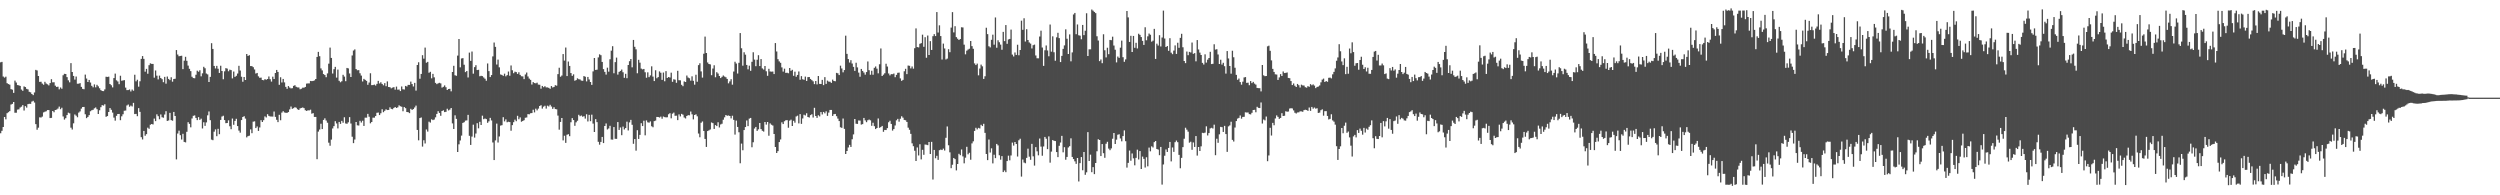 <?xml version="1.0" encoding="UTF-8"?>
<svg xmlns="http://www.w3.org/2000/svg" width="1920" height="150">
  <path d="M0 47.883h1v54.446H0zM1 47.501h1v52.976H1zM2 58.796h1v38.732H2zM3 59.614h1v30.246H3zM4 58.864h1v32.771H4zM5 63.914h1v23.033H5zM6 64.562h1v21.588H6zM7 65.036h1v20.335H7zM8 68.436h1v11.867H8zM9 68.843h1v10.944H9zM10 71.316h1v7.015H10zM11 61.878h1v24.710H11zM12 63.386h1v23.177H12zM13 65.315h1v18.862H13zM14 65.534h1v18.410H14zM15 65.992h1v16.604H15zM16 68.745h1v13.194H16zM17 69.718h1v11.021H17zM18 66.343h1v18.552H18zM19 66.844h1v14.659H19zM20 68.237h1v14.409H20zM21 68.648h1v11.329H21zM22 70.486h1v9.245H22zM23 70.926h1v8.825H23zM24 72.168h1v5.874H24zM25 73.042h1v4.396H25zM26 71.037h1v7.694H26zM27 53.654h1v41.699H27zM28 54.142h1v45.517H28zM29 58.346h1v39.680H29zM30 62.861h1v27.235H30zM31 62.788h1v27.490H31zM32 64.183h1v25.357H32zM33 65.091h1v21.247H33zM34 62.810h1v22.991H34zM35 64.171h1v21.284H35zM36 64.754h1v19.798H36zM37 65.592h1v18.922H37zM38 63.811h1v26.876H38zM39 60.813h1v29.725H39zM40 63.224h1v22.030H40zM41 63.188h1v23.017H41zM42 65.815h1v18.682H42zM43 66.754h1v17.429H43zM44 66.581h1v16.816H44zM45 68.591h1v13.300H45zM46 67.152h1v16.737H46zM47 68.147h1v14.606H47zM48 57.826h1v31.631H48zM49 56.666h1v35.196H49zM50 56.828h1v33.953H50zM51 59.241h1v29.148H51zM52 61.683h1v24.852H52zM53 63.227h1v23.827H53zM54 48.471h1v49.559H54zM55 55.275h1v44.218H55zM56 58.299h1v36.440H56zM57 61.121h1v26.809H57zM58 58.800h1v30.030H58zM59 64.327h1v25.736H59zM60 64.245h1v22.256H60zM61 63.824h1v21.725H61zM62 66.728h1v16.663H62zM63 68.235h1v13.918H63zM64 68.547h1v13.600H64zM65 57.308h1v30.448H65zM66 60.298h1v30.454H66zM67 62.952h1v26.863H67zM68 61.364h1v27.039H68zM69 63.380h1v22.049H69zM70 65.913h1v18.780H70zM71 67.059h1v17.277H71zM72 64.814h1v18.402H72zM73 67.052h1v15.461H73zM74 65.151h1v18.737H74zM75 66.324h1v21.207H75zM76 67.765h1v16.920H76zM77 69.209h1v13.103H77zM78 69.894h1v10.850H78zM79 69.969h1v11.115H79zM80 68.652h1v11.448H80zM81 58.923h1v30.756H81zM82 59.087h1v30.061H82zM83 58.860h1v27.139H83zM84 64.515h1v18.480H84zM85 65.472h1v18.851H85zM86 67.118h1v19.366H86zM87 59.943h1v30.382H87zM88 56.512h1v36.154H88zM89 61.671h1v27.258H89zM90 62.587h1v24.989H90zM91 64.682h1v22.809H91zM92 58.163h1v34.136H92zM93 62.001h1v27.345H93zM94 61.743h1v26.008H94zM95 61.523h1v23.539H95zM96 67.302h1v17.568H96zM97 69.221h1v11.766H97zM98 69.168h1v11.135H98zM99 68.696h1v13.269H99zM100 70.255h1v10.825H100zM101 68.743h1v13.008H101zM102 69.684h1v9.328H102zM103 57.420h1v30.200H103zM104 62.442h1v24.992H104zM105 61.246h1v27.978H105zM106 66.548h1v16.506H106zM107 62.431h1v23.500H107zM108 45.214h1v60.150H108zM109 43.057h1v64.037H109zM110 45.205h1v55.334H110zM111 55.066h1v49.165H111zM112 52.886h1v50.107H112zM113 56.625h1v41.447H113zM114 50.050h1v48.847H114zM115 48.642h1v47.133H115zM116 49.075h1v46.169H116zM117 49.110h1v46.466H117zM118 59.632h1v31.474H118zM119 54.136h1v38.901H119zM120 58.113h1v29.715H120zM121 60.986h1v28.278H121zM122 58.038h1v33.542H122zM123 59.913h1v27.985H123zM124 60.823h1v29.234H124zM125 63.121h1v27.275H125zM126 59.037h1v28.911H126zM127 64.250h1v21.137H127zM128 58.776h1v34.101H128zM129 60.643h1v31.885H129zM130 61.525h1v25.146H130zM131 59.325h1v32.914H131zM132 62.736h1v29.994H132zM133 60.651h1v25.323H133zM134 60.453h1v28.622H134zM135 38.440h1v83.978H135zM136 41.866h1v60.700H136zM137 43.193h1v57.183H137zM138 42.960h1v60.887H138zM139 42.781h1v64.365H139zM140 53.079h1v49.680H140zM141 46.591h1v62.438H141zM142 43.602h1v65.774H142zM143 46.709h1v54.523H143zM144 50.399h1v43.429H144zM145 52.836h1v42.275H145zM146 54.613h1v43.174H146zM147 58.957h1v32.038H147zM148 59.940h1v28.985H148zM149 60.097h1v28.552H149zM150 57.407h1v33.168H150zM151 54.275h1v37.975H151zM152 55.097h1v34.866H152zM153 53.977h1v38.097H153zM154 58.614h1v32.524H154zM155 56.337h1v42.314H155zM156 51.318h1v42.567H156zM157 52.439h1v44.235H157zM158 56.458h1v37.529H158zM159 57.145h1v31.423H159zM160 62.964h1v22.652H160zM161 59.048h1v33.269H161zM162 33.158h1v74.043H162zM163 37.566h1v70.091H163zM164 50.630h1v50.492H164zM165 52.593h1v46.790H165zM166 50.591h1v54.012H166zM167 52.776h1v46.153H167zM168 55.990h1v47.078H168zM169 50.495h1v41.633H169zM170 54.544h1v34.978H170zM171 60.887h1v27.981H171zM172 54.760h1v37.451H172zM173 52.306h1v42.310H173zM174 52.700h1v41.765H174zM175 54.711h1v37.709H175zM176 53.482h1v43.496H176zM177 53.837h1v45.375H177zM178 60.234h1v30.819H178zM179 54.958h1v40.906H179zM180 59.054h1v33.816H180zM181 58.202h1v33.018H181zM182 56.467h1v40.346H182zM183 50.544h1v49.763H183zM184 54.180h1v47.690H184zM185 58.954h1v33.257H185zM186 62.777h1v27.098H186zM187 59.148h1v30.075H187zM188 61.453h1v29.656H188zM189 41.496h1v64.019H189zM190 42.947h1v61.625H190zM191 42.405h1v61.787H191zM192 50.755h1v48.616H192zM193 50.806h1v51.470H193zM194 51.622h1v41.802H194zM195 53.330h1v39.834H195zM196 56.500h1v41.878H196zM197 56.027h1v41.094H197zM198 58.628h1v41.944H198zM199 59.753h1v38.119H199zM200 59.604h1v32.690H200zM201 61.422h1v32.277H201zM202 61.635h1v30.693H202zM203 60.799h1v28.609H203zM204 61.215h1v28.983H204zM205 60.678h1v27.052H205zM206 58.706h1v30.292H206zM207 60.809h1v28.618H207zM208 62.687h1v26.815H208zM209 58.857h1v30.686H209zM210 60.694h1v24.969H210zM211 56.047h1v33.688H211zM212 53.733h1v38.298H212zM213 55.248h1v38.537H213zM214 65.103h1v23.080H214zM215 59.338h1v33.045H215zM216 63.313h1v23.148H216zM217 60.642h1v24.753H217zM218 63.260h1v23.105H218zM219 66.700h1v19.920H219zM220 68.189h1v18.480H220zM221 66.108h1v19.948H221zM222 67.208h1v16.801H222zM223 67.872h1v13.958H223zM224 67.746h1v15.826H224zM225 65.967h1v17.141H225zM226 65.437h1v16.880H226zM227 66.678h1v16.048H227zM228 67.124h1v16.771H228zM229 67.175h1v17.301H229zM230 68.536h1v14.705H230zM231 68.173h1v14.697H231zM232 67.344h1v15.181H232zM233 67.304h1v15.735H233zM234 66.748h1v17.945H234zM235 64.216h1v21.006H235zM236 64.064h1v20.675H236zM237 64.044h1v20.756H237zM238 62.176h1v22.072H238zM239 62.332h1v24.944H239zM240 62.162h1v24.712H240zM241 61.730h1v28.072H241zM242 60.687h1v29.096H242zM243 43.710h1v78.549H243zM244 39.825h1v61.256H244zM245 43.177h1v56.321H245zM246 52.529h1v42.501H246zM247 54.056h1v45.076H247zM248 56.894h1v35.224H248zM249 57.671h1v33.187H249zM250 59.311h1v33.251H250zM251 56.387h1v37.848H251zM252 48.907h1v60.646H252zM253 36.560h1v75.361H253zM254 44.510h1v62.710H254zM255 56.485h1v42.173H255zM256 53.152h1v43.716H256zM257 51.329h1v41.746H257zM258 59.617h1v35.199H258zM259 53.471h1v45.155H259zM260 62.072h1v31.588H260zM261 63.197h1v31.951H261zM262 62.402h1v30.427H262zM263 57.459h1v36.782H263zM264 58.826h1v31.247H264zM265 62.358h1v32.484H265zM266 52.151h1v42.909H266zM267 52.508h1v41.447H267zM268 56.396h1v33.546H268zM269 59.135h1v35.726H269zM270 42.588h1v62.410H270zM271 38.811h1v71.113H271zM272 37.941h1v69.221H272zM273 53.031h1v40.675H273zM274 53.969h1v42.282H274zM275 53.860h1v42.532H275zM276 56.244h1v36.534H276zM277 58.087h1v35.996H277zM278 62.589h1v30.130H278zM279 60.595h1v36.136H279zM280 61.315h1v29.038H280zM281 62.115h1v28.254H281zM282 65.113h1v22.340H282zM283 63.390h1v26.264H283zM284 56.286h1v38.450H284zM285 65.363h1v28.328H285zM286 65.341h1v25.010H286zM287 64.960h1v25.428H287zM288 65.703h1v23.436H288zM289 64.406h1v22.213H289zM290 62.097h1v24.350H290zM291 64.101h1v24.245H291zM292 63.190h1v23.807H292zM293 64.444h1v19.488H293zM294 65.531h1v20.652H294zM295 63.844h1v21.242H295zM296 66.188h1v17.767H296zM297 62.517h1v22.001H297zM298 66.823h1v17.605H298zM299 66.979h1v15.454H299zM300 67.834h1v15.762H300zM301 67.287h1v16.612H301zM302 66.932h1v15.960H302zM303 68.847h1v13.314H303zM304 66.509h1v16.423H304zM305 68.882h1v13.573H305zM306 68.772h1v12.122H306zM307 69.935h1v11.662H307zM308 66.380h1v15.574H308zM309 68.579h1v16.850H309zM310 68.756h1v13.459H310zM311 66.012h1v17.110H311zM312 66.462h1v19.537H312zM313 65.178h1v20.990H313zM314 65.214h1v21.680H314zM315 62.669h1v20.896H315zM316 64.584h1v19.837H316zM317 66.406h1v17.346H317zM318 63.667h1v18.892H318zM319 69.567h1v11.556H319zM320 49.943h1v49.849H320zM321 47.805h1v59.981H321zM322 60.452h1v30.207H322zM323 56.782h1v33.413H323zM324 42.379h1v70.191H324zM325 45.042h1v62.665H325zM326 36.570h1v73.623H326zM327 48.183h1v51.225H327zM328 47.537h1v53.508H328zM329 55.873h1v37.545H329zM330 55.156h1v39.020H330zM331 60.179h1v31.445H331zM332 56.727h1v35.517H332zM333 59.400h1v32.419H333zM334 63.642h1v26.461H334zM335 64.628h1v22.888H335zM336 63.997h1v21.391H336zM337 63.600h1v23.139H337zM338 64.053h1v24.900H338zM339 67.296h1v17.936H339zM340 66.679h1v18.081H340zM341 65.584h1v20.509H341zM342 67.003h1v18.864H342zM343 69.126h1v14.362H343zM344 68.328h1v16.491H344zM345 68.223h1v15.952H345zM346 70.141h1v12.783H346zM347 55.277h1v39.491H347zM348 50.552h1v48.504H348zM349 57.789h1v30.781H349zM350 58.214h1v33.058H350zM351 42.711h1v74.048H351zM352 29.970h1v80.871H352zM353 51.733h1v56.160H353zM354 44.889h1v59.266H354zM355 44.647h1v49.767H355zM356 49.704h1v44.167H356zM357 55.419h1v37.181H357zM358 54.535h1v37.927H358zM359 59.487h1v28.741H359zM360 40.379h1v63.909H360zM361 46.749h1v64.551H361zM362 39.565h1v65.327H362zM363 56.578h1v39.148H363zM364 51.541h1v54.157H364zM365 50.052h1v52.525H365zM366 53.825h1v40.782H366zM367 53.584h1v44.957H367zM368 58.574h1v34.963H368zM369 58.228h1v37.786H369zM370 58.454h1v30.391H370zM371 59.471h1v32.053H371zM372 60.468h1v30.562H372zM373 62.004h1v29.490H373zM374 48.724h1v45.592H374zM375 54.643h1v38.533H375zM376 59.183h1v31.351H376zM377 57.646h1v34.875H377zM378 43.292h1v66.119H378zM379 32.659h1v90.278H379zM380 35.970h1v71.862H380zM381 49.571h1v45.330H381zM382 45.757h1v63.730H382zM383 51.711h1v53.118H383zM384 57.214h1v39.260H384zM385 57.562h1v38.572H385zM386 58.287h1v31.728H386zM387 56.597h1v36.612H387zM388 58.610h1v33.096H388zM389 57.679h1v36.232H389zM390 54.946h1v38.568H390zM391 58.160h1v35.562H391zM392 50.287h1v50.111H392zM393 53.981h1v42.132H393zM394 56.233h1v37.594H394zM395 55.056h1v36.868H395zM396 55.388h1v37.718H396zM397 56.779h1v32.137H397zM398 55.513h1v36.083H398zM399 57.475h1v32.673H399zM400 58.566h1v34.946H400zM401 58.692h1v34.252H401zM402 60.787h1v31.525H402zM403 57.207h1v33.229H403zM404 55.732h1v34.463H404zM405 58.729h1v28.944H405zM406 60.384h1v27.423H406zM407 61.326h1v25.658H407zM408 64.915h1v21.923H408zM409 63.016h1v21.270H409zM410 63.793h1v22.534H410zM411 63.991h1v19.488H411zM412 63.491h1v21.291H412zM413 64.954h1v18.456H413zM414 65.101h1v16.324H414zM415 68.072h1v12.746H415zM416 66.012h1v17.390H416zM417 66.985h1v14.959H417zM418 66.176h1v15.046H418zM419 67.108h1v16.315H419zM420 67.135h1v14.035H420zM421 67.471h1v14.306H421zM422 68.196h1v12.287H422zM423 66.084h1v15.735H423zM424 67.189h1v16.416H424zM425 66.787h1v15.574H425zM426 65.456h1v18.295H426zM427 65.778h1v18.172H427zM428 56.940h1v31.836H428zM429 52.026h1v47.577H429zM430 58.907h1v34.727H430zM431 57.991h1v32.629H431zM432 41.511h1v66.304H432zM433 46.536h1v57.707H433zM434 36.513h1v73.217H434zM435 58.408h1v45.049H435zM436 47.272h1v55.780H436zM437 50.630h1v53.988H437zM438 56.113h1v37.777H438zM439 58.268h1v32.446H439zM440 57.110h1v35.124H440zM441 62.010h1v34.616H441zM442 61.486h1v32.475H442zM443 60.134h1v32.592H443zM444 60.808h1v27.361H444zM445 61.039h1v28.228H445zM446 61.882h1v26.839H446zM447 62.069h1v27.600H447zM448 58.439h1v30.803H448zM449 58.920h1v32.178H449zM450 62.516h1v25.225H450zM451 59.067h1v34.227H451zM452 61.023h1v27.171H452zM453 62.969h1v30.087H453zM454 65.164h1v22.883H454zM455 54.828h1v40.087H455zM456 44.529h1v56.830H456zM457 53.706h1v37.805H457zM458 53.488h1v40.289H458zM459 44.085h1v64.813H459zM460 41.749h1v69.374H460zM461 42.384h1v66.643H461zM462 47.557h1v57.617H462zM463 53.110h1v56.789H463zM464 55.175h1v41.600H464zM465 57.311h1v37.516H465zM466 51.977h1v47.427H466zM467 55.025h1v43.631H467zM468 45.492h1v51.130H468zM469 38.908h1v68.264H469zM470 35.460h1v71.817H470zM471 56.285h1v41.292H471zM472 47.726h1v58.875H472zM473 44.236h1v62.436H473zM474 57.272h1v36.476H474zM475 55.185h1v44.609H475zM476 54.452h1v43.436H476zM477 53.421h1v50.395H477zM478 55.500h1v41.746H478zM479 59.731h1v39.682H479zM480 56.680h1v41.674H480zM481 60.055h1v33.405H481zM482 49.943h1v50.242H482zM483 46.982h1v47.021H483zM484 45.303h1v46.760H484zM485 51.711h1v44.159H485zM486 30.668h1v79.748H486zM487 35.923h1v70.873H487zM488 37.912h1v77.782H488zM489 56.274h1v43.707H489zM490 45.951h1v60.742H490zM491 48.115h1v55.468H491zM492 52.709h1v41.883H492zM493 53.279h1v43.554H493zM494 52.932h1v39.803H494zM495 55.490h1v48.442H495zM496 59.682h1v32.807H496zM497 55.529h1v38.446H497zM498 59.232h1v34.970H498zM499 57.881h1v35.355H499zM500 50.954h1v46.020H500zM501 58.846h1v38.886H501zM502 62.254h1v30.780H502zM503 53.978h1v38.658H503zM504 60.093h1v29.732H504zM505 59.175h1v30.665H505zM506 54.828h1v35.435H506zM507 55.883h1v33.682H507zM508 61.353h1v29.832H508zM509 55.700h1v33.814H509zM510 62.417h1v27.540H510zM511 54.641h1v35.526H511zM512 59.854h1v30.224H512zM513 59.124h1v28.638H513zM514 59.550h1v27.364H514zM515 55.827h1v35.057H515zM516 62.823h1v24.454H516zM517 60.860h1v25.593H517zM518 61.162h1v27.771H518zM519 63.612h1v25.245H519zM520 54.368h1v37.877H520zM521 61.568h1v26.307H521zM522 61.710h1v27.672H522zM523 65.130h1v22.298H523zM524 66.206h1v21.838H524zM525 62.520h1v27.761H525zM526 62.975h1v28.012H526zM527 58.005h1v31.072H527zM528 59.519h1v28.903H528zM529 60.097h1v28.464H529zM530 61.942h1v23.704H530zM531 58.600h1v29.224H531zM532 62.076h1v29.632H532zM533 65.048h1v23.265H533zM534 57.381h1v30.424H534zM535 62.787h1v26.545H535zM536 50.023h1v52.532H536zM537 48.610h1v56.788H537zM538 54.856h1v39.392H538zM539 59.622h1v33.655H539zM540 41.282h1v59.276H540zM541 28.097h1v78.620H541zM542 40.694h1v72.146H542zM543 47.998h1v52.686H543zM544 49.148h1v50.924H544zM545 49.446h1v49.978H545zM546 57.765h1v36.272H546zM547 52.648h1v41.909H547zM548 50.107h1v48.917H548zM549 59.323h1v36.747H549zM550 55.440h1v41.401H550zM551 56.484h1v37.428H551zM552 58.381h1v39.498H552zM553 59.974h1v35.641H553zM554 58.971h1v36.072H554zM555 57.974h1v33.982H555zM556 58.757h1v31.371H556zM557 59.334h1v29.011H557zM558 60.607h1v28.331H558zM559 63.986h1v24.688H559zM560 62.506h1v26.599H560zM561 60.807h1v30.127H561zM562 65.035h1v23.859H562zM563 54.947h1v37.132H563zM564 47.389h1v55.975H564zM565 48.820h1v43.823H565zM566 56.499h1v40.977H566zM567 48.249h1v53.328H567zM568 25.401h1v99.971H568zM569 37.076h1v73.185H569zM570 50.450h1v64.971H570zM571 40.155h1v59.760H571zM572 41.986h1v55.582H572zM573 49.889h1v42.629H573zM574 53.240h1v43.622H574zM575 50.431h1v40.671H575zM576 54.385h1v36.213H576zM577 47.444h1v65.666H577zM578 40.139h1v69.117H578zM579 45.761h1v52.938H579zM580 50.847h1v46.636H580zM581 45.901h1v54.626H581zM582 42.414h1v56.899H582zM583 50.764h1v43.696H583zM584 45.363h1v53.741H584zM585 52.547h1v47.898H585zM586 53.392h1v47.675H586zM587 50.708h1v42.965H587zM588 54.739h1v40.980H588zM589 58.195h1v35.478H589zM590 52.839h1v51.383H590zM591 54.872h1v39.918H591zM592 55.044h1v40.770H592zM593 54.955h1v41.467H593zM594 56.900h1v45.994H594zM595 33.053h1v79.846H595zM596 39.507h1v77.986H596zM597 45.485h1v70.597H597zM598 47.130h1v61.952H598zM599 48.225h1v58.900H599zM600 51.772h1v42.186H600zM601 54.973h1v40.319H601zM602 52.743h1v40.386H602zM603 55.979h1v36.366H603zM604 55.841h1v36.440H604zM605 56.251h1v41.860H605zM606 52.246h1v40.426H606zM607 54.350h1v37.566H607zM608 53.583h1v43.166H608zM609 58.237h1v34.558H609zM610 55.047h1v39.139H610zM611 58.929h1v30.494H611zM612 57.534h1v31.294H612zM613 54.867h1v39.897H613zM614 61.237h1v26.410H614zM615 58.484h1v36.653H615zM616 60.867h1v30.122H616zM617 61.279h1v26.815H617zM618 58.847h1v29.812H618zM619 62.171h1v24.837H619zM620 59.231h1v30.647H620zM621 59.114h1v31.174H621zM622 60.596h1v27.809H622zM623 61.534h1v26.236H623zM624 62.477h1v27.778H624zM625 64.608h1v18.194H625zM626 62.206h1v26.863H626zM627 64.816h1v25.723H627zM628 58.373h1v30.146H628zM629 64.421h1v24.985H629zM630 64.526h1v21.556H630zM631 61.355h1v26.551H631zM632 65.390h1v20.554H632zM633 59.217h1v27.820H633zM634 64.401h1v21.102H634zM635 61.886h1v27.098H635zM636 62.653h1v23.836H636zM637 62.789h1v21.619H637zM638 63.627h1v20.809H638zM639 61.130h1v27.927H639zM640 62.216h1v25.464H640zM641 62.435h1v25.070H641zM642 55.944h1v33.294H642zM643 56.298h1v34.766H643zM644 57.657h1v35.340H644zM645 50.439h1v47.321H645zM646 52.572h1v45.626H646zM647 55.561h1v35.460H647zM648 53.836h1v45.150H648zM649 27.379h1v90.895H649zM650 41.384h1v74.602H650zM651 45.356h1v67.919H651zM652 48.036h1v63.244H652zM653 46.243h1v66.612H653zM654 48.803h1v58.143H654zM655 51.329h1v51.867H655zM656 54.416h1v36.957H656zM657 48.178h1v46.837H657zM658 51.761h1v43.410H658zM659 55.782h1v36.727H659zM660 58.953h1v33.693H660zM661 52.927h1v42.769H661zM662 54.480h1v40.868H662zM663 55.721h1v34.874H663zM664 57.359h1v35.118H664zM665 55.367h1v38.474H665zM666 47.180h1v45.185H666zM667 53.909h1v37.908H667zM668 57.389h1v35.025H668zM669 54.332h1v42.292H669zM670 57.417h1v36.835H670zM671 52.093h1v44.835H671zM672 51.049h1v48.067H672zM673 52.746h1v45.572H673zM674 56.314h1v34.647H674zM675 49.355h1v48.773H675zM676 37.201h1v60.404H676zM677 58.371h1v38.339H677zM678 57.366h1v43.842H678zM679 56.259h1v43.526H679zM680 48.953h1v50.914H680zM681 51.099h1v47.313H681zM682 56.432h1v37.455H682zM683 57.881h1v34.850H683zM684 56.940h1v38.255H684zM685 56.974h1v43.349H685zM686 56.453h1v42.690H686zM687 59.280h1v37.053H687zM688 57.497h1v34.928H688zM689 55.930h1v35.364H689zM690 55.768h1v37.664H690zM691 60.215h1v30.978H691zM692 62.120h1v27.156H692zM693 61.352h1v28.998H693zM694 54.755h1v37.339H694zM695 52.849h1v39.491H695zM696 56.935h1v36.706H696zM697 50.310h1v47.748H697zM698 50.560h1v49.117H698zM699 52.542h1v50.264H699zM700 51.047h1v59.039H700zM701 52.758h1v59.526H701zM702 37.038h1v78.723H702zM703 21.817h1v101.807H703zM704 36.129h1v77.119H704zM705 36.387h1v82.994H705zM706 33.652h1v77.137H706zM707 33.143h1v89.269H707zM708 26.601h1v88.461H708zM709 35.921h1v82.950H709zM710 28.557h1v82.433H710zM711 44.347h1v66.786H711zM712 27.296h1v84.191H712zM713 42.265h1v66.811H713zM714 31.586h1v86.697H714zM715 38.362h1v70.585H715zM716 27.816h1v110.091H716zM717 26.229h1v88.934H717zM718 27.690h1v93.865H718zM719 9.255h1v110.424H719zM720 24.962h1v97.817H720zM721 19.430h1v95.921H721zM722 27.690h1v87.186H722zM723 45.704h1v69.540H723zM724 33.461h1v80.669H724zM725 37.214h1v78.410H725zM726 45.694h1v60.133H726zM727 45.010h1v52.119H727zM728 37.794h1v73.748H728zM729 40.080h1v76.896H729zM730 21.211h1v107.971H730zM731 9.338h1v117.202H731zM732 24.879h1v96.455H732zM733 20.124h1v102.081H733zM734 28.506h1v102.380H734zM735 29.771h1v96.184H735zM736 30.745h1v87.393H736zM737 29.958h1v89.239H737zM738 20.937h1v93.846H738zM739 21.086h1v99.037H739zM740 34.286h1v91.138H740zM741 41.709h1v79.402H741zM742 38.900h1v73.820H742zM743 38.060h1v80.482H743zM744 37.411h1v79.963H744zM745 31.479h1v91.193H745zM746 35.429h1v74.699H746zM747 37.479h1v71.049H747zM748 48.683h1v51.887H748zM749 49.978h1v48.184H749zM750 48.871h1v50.497H750zM751 57.846h1v40.362H751zM752 52.622h1v46.018H752zM753 49.591h1v46.275H753zM754 50.928h1v45.915H754zM755 60.603h1v34.463H755zM756 58.585h1v43.461H756zM757 21.289h1v96.990H757zM758 26.202h1v96.759H758zM759 35.534h1v71.642H759zM760 36.402h1v80.732H760zM761 30.591h1v83.347H761zM762 26.605h1v98.881H762zM763 34.311h1v84.503H763zM764 13.424h1v108.010H764zM765 36.656h1v73.877H765zM766 30.909h1v80.751H766zM767 32.465h1v86.758H767zM768 34.237h1v88.388H768zM769 38.171h1v81.759H769zM770 24.482h1v107.651H770zM771 31.603h1v99.338H771zM772 19.247h1v113.015H772zM773 33.657h1v90.043H773zM774 30.306h1v89.233H774zM775 29.919h1v93.191H775zM776 22.741h1v96.682H776zM777 41.934h1v67.594H777zM778 43.388h1v68.414H778zM779 40.303h1v68.763H779zM780 42.196h1v68.385H780zM781 34.379h1v85.834H781zM782 42.459h1v65.242H782zM783 38.385h1v68.177H783zM784 15.897h1v119.754H784zM785 22.901h1v99.607H785zM786 14.045h1v110.780H786zM787 31.873h1v93.525H787zM788 22.438h1v98.817H788zM789 30.733h1v83.431H789zM790 32.633h1v87.663H790zM791 33.481h1v89.242H791zM792 37.199h1v73.276H792zM793 34.735h1v85.304H793zM794 34.251h1v92.920H794zM795 42.576h1v70.412H795zM796 44.736h1v71.486H796zM797 44.801h1v74.501H797zM798 28.034h1v78.367H798zM799 23.529h1v89.063H799zM800 36.485h1v83.134H800zM801 50.606h1v61.874H801zM802 38.587h1v66.573H802zM803 34.907h1v71.621H803zM804 38.737h1v75.803H804zM805 43.194h1v61.583H805zM806 18.844h1v106.083H806zM807 39.706h1v76.735H807zM808 27.897h1v79.653H808zM809 40.161h1v67.989H809zM810 46.664h1v61.665H810zM811 28.660h1v88.126H811zM812 25.187h1v95.466H812zM813 29.294h1v82.671H813zM814 47.669h1v61.796H814zM815 42.914h1v61.436H815zM816 37.541h1v79.431H816zM817 34.876h1v78.177H817zM818 22.551h1v100.103H818zM819 29.736h1v90.795H819zM820 41.471h1v71.802H820zM821 26.413h1v85.874H821zM822 47.115h1v59.119H822zM823 40.224h1v80.310H823zM824 11.133h1v111.021H824zM825 9.951h1v113.962H825zM826 26.263h1v99.571H826zM827 18.792h1v102.553H827zM828 27.065h1v112.280H828zM829 27.389h1v97.895H829zM830 30.173h1v90.454H830zM831 19.173h1v111.601H831zM832 26.957h1v89.794H832zM833 23.589h1v110.649H833zM834 10.197h1v122.173H834zM835 43.013h1v58.447H835zM836 37.910h1v85.722H836zM837 37.906h1v80.895H837zM838 7.336h1v124.918H838zM839 8.215h1v120.167H839zM840 9.167h1v124.566H840zM841 10.091h1v115.108H841zM842 27.851h1v88.302H842zM843 31.116h1v75.834H843zM844 46.930h1v60.607H844zM845 45.649h1v74.232H845zM846 48.558h1v62.064H846zM847 26.308h1v91.359H847zM848 38.621h1v82.545H848zM849 44.076h1v66.306H849zM850 36.637h1v72.290H850zM851 41.606h1v72.520H851zM852 30.669h1v84.709H852zM853 30.894h1v83.083H853zM854 28.175h1v78.372H854zM855 34.995h1v67.157H855zM856 38.215h1v72.397H856zM857 47.923h1v59.335H857zM858 43.397h1v60.074H858zM859 44.450h1v58.679H859zM860 36.600h1v69.753H860zM861 31.166h1v77.399H861zM862 43.945h1v60.558H862zM863 47.448h1v52.674H863zM864 45.612h1v62.830H864zM865 8.436h1v120.303H865zM866 13.372h1v111.701H866zM867 32.196h1v83.429H867zM868 27.481h1v95.963H868zM869 39.950h1v77.895H869zM870 27.605h1v93.991H870zM871 36.716h1v90.251H871zM872 32.880h1v88.346H872zM873 37.238h1v77.717H873zM874 25.925h1v96.567H874zM875 26.754h1v89.243H875zM876 28.478h1v101.312H876zM877 31.392h1v88.867H877zM878 34.531h1v87.485H878zM879 20.919h1v107.731H879zM880 30.943h1v89.823H880zM881 27.900h1v99.841H881zM882 25.765h1v87.590H882zM883 26.694h1v89.513H883zM884 31.986h1v80.409H884zM885 31.250h1v81.989H885zM886 22.161h1v87.009H886zM887 45.270h1v63.021H887zM888 33.549h1v80.874H888zM889 34.995h1v79.876H889zM890 27.009h1v92.179H890zM891 35.709h1v77.133H891zM892 28.822h1v112.949H892zM893 8.145h1v118.165H893zM894 29.614h1v89.983H894zM895 36.077h1v78.699H895zM896 35.308h1v81.372H896zM897 39.002h1v74.623H897zM898 29.357h1v79.639H898zM899 40.467h1v83.492H899zM900 41.645h1v71.594H900zM901 38.837h1v77.780H901zM902 34.887h1v74.337H902zM903 41.406h1v66.543H903zM904 32.819h1v76.409H904zM905 36.725h1v82.211H905zM906 29.086h1v100.136H906zM907 25.971h1v95.246H907zM908 36.303h1v76.714H908zM909 46.832h1v59.711H909zM910 48.510h1v49.609H910zM911 39.582h1v59.983H911zM912 42.400h1v58.709H912zM913 39.829h1v69.736H913zM914 40.271h1v68.589H914zM915 32.670h1v82.399H915zM916 41.314h1v68.124H916zM917 40.818h1v72.029H917zM918 47.079h1v57.426H918zM919 30.774h1v88.733H919zM920 38.003h1v74.868H920zM921 40.396h1v75.592H921zM922 42.253h1v70.122H922zM923 48.258h1v53.732H923zM924 49.580h1v52.670H924zM925 41.707h1v60.141H925zM926 48.087h1v48.922H926zM927 45.849h1v58.165H927zM928 44.526h1v57.669H928zM929 39.799h1v58.798H929zM930 49.223h1v48.949H930zM931 49.006h1v49.734H931zM932 33.981h1v61.772H932zM933 38.074h1v81.108H933zM934 37.797h1v68.740H934zM935 41.819h1v67.864H935zM936 49.170h1v53.991H936zM937 45.864h1v51.573H937zM938 49.610h1v48.072H938zM939 48.208h1v53.117H939zM940 50.852h1v45.811H940zM941 56.533h1v46.416H941zM942 39.240h1v77.380H942zM943 44.911h1v52.159H943zM944 50.670h1v45.615H944zM945 56.602h1v36.866H945zM946 38.986h1v68.428H946zM947 43.983h1v64.727H947zM948 52.008h1v45.956H948zM949 57.504h1v35.484H949zM950 61.285h1v29.795H950zM951 60.307h1v30.207H951zM952 63.036h1v25.665H952zM953 65.017h1v26.119H953zM954 62.732h1v27.066H954zM955 59.498h1v30.200H955zM956 59.181h1v27.077H956zM957 63.653h1v22.777H957zM958 63.471h1v22.892H958zM959 65.439h1v22.203H959zM960 62.261h1v25.608H960zM961 63.834h1v22.773H961zM962 62.895h1v21.573H962zM963 64.181h1v20.132H963zM964 64.966h1v21.272H964zM965 67.538h1v14.502H965zM966 67.696h1v15.153H966zM967 67.760h1v15.250H967zM968 70.176h1v8.540H968zM969 49.928h1v44.960H969zM970 57.863h1v33.920H970zM971 58.541h1v33.937H971zM972 58.353h1v31.120H972zM973 35.608h1v88.179H973zM974 35.054h1v84.348H974zM975 39.032h1v59.102H975zM976 46.396h1v57.720H976zM977 52.914h1v41.432H977zM978 55.242h1v40.953H978zM979 57.078h1v33.911H979zM980 57.251h1v31.369H980zM981 61.383h1v28.366H981zM982 59.452h1v31.839H982zM983 56.935h1v33.635H983zM984 58.352h1v28.588H984zM985 54.864h1v34.216H985zM986 56.134h1v32.770H986zM987 55.961h1v29.506H987zM988 55.654h1v30.151H988zM989 59.841h1v25.815H989zM990 60.062h1v23.296H990zM991 62.271h1v20.838H991zM992 65.330h1v17.989H992zM993 64.100h1v20.677H993zM994 65.848h1v20.719H994zM995 66.837h1v20.375H995zM996 64.480h1v21.917H996zM997 65.413h1v20.838H997zM998 67.215h1v18.264H998zM999 65.012h1v20.529H999zM1000 65.579h1v20.272H1000zM1001 65.682h1v18.922H1001zM1002 66.966h1v17.288H1002zM1003 67.354h1v17.153H1003zM1004 66.137h1v19.017H1004zM1005 66.660h1v15.939H1005zM1006 64.624h1v20.534H1006zM1007 65.464h1v16.686H1007zM1008 64.840h1v18.602H1008zM1009 65.729h1v16.850H1009zM1010 67.676h1v15.762H1010zM1011 66.777h1v16.377H1011zM1012 66.437h1v20.314H1012zM1013 65.613h1v20.865H1013zM1014 63.217h1v21.392H1014zM1015 61.109h1v22.857H1015zM1016 60.363h1v28.451H1016zM1017 62.975h1v22.432H1017zM1018 62.195h1v23.140H1018zM1019 62.817h1v26.210H1019zM1020 59.736h1v31.989H1020zM1021 59.612h1v31.702H1021zM1022 60.211h1v27.541H1022zM1023 57.083h1v35.399H1023zM1024 55.169h1v38.292H1024zM1025 52.516h1v43.225H1025zM1026 46.630h1v65.661H1026zM1027 44.136h1v78.677H1027zM1028 33.965h1v80.473H1028zM1029 39.388h1v72.995H1029zM1030 47.193h1v51.123H1030zM1031 50.021h1v52.327H1031zM1032 44.778h1v51.780H1032zM1033 56.919h1v37.253H1033zM1034 51.284h1v50.691H1034zM1035 56.637h1v44.379H1035zM1036 37.259h1v68.271H1036zM1037 40.918h1v70.974H1037zM1038 32.505h1v87.713H1038zM1039 40.011h1v64.719H1039zM1040 50.504h1v53.073H1040zM1041 48.584h1v56.924H1041zM1042 48.385h1v51.556H1042zM1043 53.547h1v48.570H1043zM1044 46.077h1v52.678H1044zM1045 43.569h1v56.886H1045zM1046 49.696h1v53.727H1046zM1047 52.984h1v45.231H1047zM1048 51.652h1v50.142H1048zM1049 54.899h1v43.845H1049zM1050 52.004h1v47.656H1050zM1051 56.616h1v40.745H1051zM1052 56.690h1v39.468H1052zM1053 53.728h1v38.721H1053zM1054 43.718h1v62.415H1054zM1055 39.620h1v74.265H1055zM1056 39.109h1v65.479H1056zM1057 46.486h1v60.161H1057zM1058 42.082h1v64.737H1058zM1059 50.293h1v54.178H1059zM1060 50.284h1v44.150H1060zM1061 48.797h1v56.696H1061zM1062 50.172h1v42.846H1062zM1063 56.890h1v40.205H1063zM1064 56.354h1v36.808H1064zM1065 60.350h1v30.238H1065zM1066 60.756h1v38.070H1066zM1067 52.330h1v39.154H1067zM1068 54.134h1v45.661H1068zM1069 51.426h1v51.296H1069zM1070 54.293h1v38.733H1070zM1071 53.276h1v39.282H1071zM1072 59.631h1v29.839H1072zM1073 56.584h1v38.473H1073zM1074 53.743h1v34.659H1074zM1075 49.139h1v42.504H1075zM1076 55.299h1v35.241H1076zM1077 56.915h1v34.234H1077zM1078 55.793h1v36.686H1078zM1079 51.385h1v41.268H1079zM1080 56.799h1v34.099H1080zM1081 57.363h1v31.692H1081zM1082 60.627h1v25.478H1082zM1083 63.147h1v22.383H1083zM1084 59.105h1v25.508H1084zM1085 62.240h1v25.484H1085zM1086 57.305h1v31.838H1086zM1087 60.076h1v27.171H1087zM1088 61.721h1v30.975H1088zM1089 59.288h1v30.431H1089zM1090 59.186h1v27.211H1090zM1091 58.410h1v29.126H1091zM1092 62.128h1v25.665H1092zM1093 60.350h1v29.703H1093zM1094 55.249h1v33.285H1094zM1095 56.068h1v47.047H1095zM1096 56.504h1v36.295H1096zM1097 58.846h1v34.164H1097zM1098 61.094h1v26.968H1098zM1099 57.219h1v33.405H1099zM1100 53.764h1v37.691H1100zM1101 51.208h1v45.684H1101zM1102 52.121h1v40.135H1102zM1103 55.976h1v38.869H1103zM1104 47.566h1v53.997H1104zM1105 49.208h1v51.663H1105zM1106 51.760h1v43.842H1106zM1107 57.790h1v38.119H1107zM1108 45.986h1v55.810H1108zM1109 39.958h1v65.476H1109zM1110 35.161h1v78.126H1110zM1111 45.520h1v57.104H1111zM1112 56.086h1v43.728H1112zM1113 50.119h1v58.172H1113zM1114 56.684h1v40.165H1114zM1115 54.296h1v38.348H1115zM1116 57.879h1v36.380H1116zM1117 59.072h1v36.155H1117zM1118 58.705h1v31.092H1118zM1119 58.110h1v32.614H1119zM1120 60.321h1v32.893H1120zM1121 54.248h1v34.893H1121zM1122 58.442h1v31.322H1122zM1123 61.454h1v25.617H1123zM1124 62.604h1v22.556H1124zM1125 64.324h1v23.710H1125zM1126 59.405h1v32.124H1126zM1127 63.654h1v24.396H1127zM1128 61.725h1v25.074H1128zM1129 62.454h1v23.299H1129zM1130 61.935h1v24.177H1130zM1131 56.798h1v41.730H1131zM1132 56.342h1v40.180H1132zM1133 55.667h1v36.858H1133zM1134 60.853h1v31.163H1134zM1135 47.382h1v60.527H1135zM1136 34.831h1v71.035H1136zM1137 44.462h1v66.092H1137zM1138 49.565h1v48.954H1138zM1139 43.206h1v54.974H1139zM1140 42.806h1v55.856H1140zM1141 56.780h1v38.250H1141zM1142 48.874h1v53.114H1142zM1143 45.622h1v51.055H1143zM1144 40.394h1v67.145H1144zM1145 41.797h1v68.938H1145zM1146 39.866h1v71.693H1146zM1147 44.115h1v60.117H1147zM1148 43.558h1v62.435H1148zM1149 48.213h1v57.202H1149zM1150 50.932h1v54.327H1150zM1151 46.551h1v49.202H1151zM1152 45.060h1v55.759H1152zM1153 52.372h1v46.414H1153zM1154 53.093h1v41.443H1154zM1155 51.666h1v41.778H1155zM1156 52.267h1v40.294H1156zM1157 49.383h1v45.716H1157zM1158 52.122h1v47.758H1158zM1159 49.706h1v45.972H1159zM1160 60.773h1v31.618H1160zM1161 58.256h1v35.786H1161zM1162 37.733h1v57.770H1162zM1163 32.471h1v85.104H1163zM1164 29.330h1v87.491H1164zM1165 44.403h1v61.803H1165zM1166 38.611h1v74.232H1166zM1167 41.855h1v72.197H1167zM1168 46.557h1v63.102H1168zM1169 46.824h1v58.876H1169zM1170 50.541h1v50.759H1170zM1171 54.762h1v50.270H1171zM1172 50.610h1v51.190H1172zM1173 45.414h1v55.032H1173zM1174 43.708h1v63.321H1174zM1175 44.114h1v62.011H1175zM1176 40.206h1v65.774H1176zM1177 43.768h1v61.845H1177zM1178 50.819h1v50.349H1178zM1179 43.895h1v61.165H1179zM1180 43.532h1v63.399H1180zM1181 54.193h1v42.294H1181zM1182 52.468h1v46.346H1182zM1183 47.161h1v55.732H1183zM1184 50.815h1v46.308H1184zM1185 52.702h1v48.503H1185zM1186 55.345h1v44.250H1186zM1187 50.643h1v47.081H1187zM1188 56.134h1v38.963H1188zM1189 54.945h1v43.833H1189zM1190 45.889h1v47.992H1190zM1191 54.236h1v37.478H1191zM1192 57.802h1v31.825H1192zM1193 56.033h1v36.182H1193zM1194 53.421h1v36.120H1194zM1195 59.376h1v28.268H1195zM1196 56.354h1v35.986H1196zM1197 51.601h1v39.586H1197zM1198 52.420h1v35.023H1198zM1199 54.586h1v35.377H1199zM1200 56.983h1v31.774H1200zM1201 52.781h1v35.543H1201zM1202 53.393h1v36.433H1202zM1203 55.958h1v30.901H1203zM1204 57.695h1v32.037H1204zM1205 59.081h1v32.711H1205zM1206 59.234h1v29.731H1206zM1207 62.243h1v28.759H1207zM1208 55.377h1v38.765H1208zM1209 55.653h1v46.029H1209zM1210 51.710h1v47.350H1210zM1211 55.459h1v42.581H1211zM1212 49.217h1v45.929H1212zM1213 50.856h1v54.910H1213zM1214 53.513h1v45.138H1214zM1215 54.413h1v50.576H1215zM1216 24.710h1v87.680H1216zM1217 26.595h1v89.573H1217zM1218 33.431h1v80.404H1218zM1219 37.289h1v89.843H1219zM1220 40.720h1v69.072H1220zM1221 46.202h1v68.945H1221zM1222 46.870h1v55.318H1222zM1223 28.495h1v71.972H1223zM1224 41.440h1v73.886H1224zM1225 42.911h1v66.108H1225zM1226 48.639h1v57.155H1226zM1227 45.384h1v63.285H1227zM1228 51.560h1v51.250H1228zM1229 49.786h1v50.590H1229zM1230 43.219h1v61.988H1230zM1231 48.477h1v58.143H1231zM1232 45.472h1v60.472H1232zM1233 52.795h1v48.188H1233zM1234 48.368h1v63.119H1234zM1235 53.769h1v56.090H1235zM1236 51.973h1v53.711H1236zM1237 51.433h1v53.949H1237zM1238 53.735h1v47.397H1238zM1239 44.146h1v59.439H1239zM1240 48.492h1v67.302H1240zM1241 47.098h1v57.434H1241zM1242 48.533h1v51.785H1242zM1243 47.013h1v60.702H1243zM1244 34.933h1v80.996H1244zM1245 41.213h1v61.945H1245zM1246 46.009h1v58.170H1246zM1247 48.063h1v51.674H1247zM1248 47.797h1v53.238H1248zM1249 44.277h1v53.970H1249zM1250 50.921h1v60.215H1250zM1251 45.439h1v59.321H1251zM1252 48.487h1v51.804H1252zM1253 48.917h1v56.392H1253zM1254 48.339h1v51.917H1254zM1255 51.178h1v51.629H1255zM1256 55.169h1v43.848H1256zM1257 51.722h1v55.048H1257zM1258 43.427h1v61.370H1258zM1259 49.343h1v56.331H1259zM1260 49.560h1v62.015H1260zM1261 43.767h1v57.677H1261zM1262 46.461h1v59.588H1262zM1263 51.266h1v54.722H1263zM1264 42.961h1v65.992H1264zM1265 48.494h1v55.142H1265zM1266 47.381h1v57.846H1266zM1267 48.149h1v50.663H1267zM1268 46.698h1v59.476H1268zM1269 46.945h1v58.165H1269zM1270 44.571h1v53.917H1270zM1271 25.389h1v84.379H1271zM1272 41.192h1v69.790H1272zM1273 46.582h1v72.690H1273zM1274 42.880h1v61.549H1274zM1275 40.600h1v64.594H1275zM1276 50.037h1v46.950H1276zM1277 47.684h1v53.120H1277zM1278 39.755h1v62.860H1278zM1279 46.552h1v59.762H1279zM1280 43.578h1v60.772H1280zM1281 37.345h1v73.437H1281zM1282 47.988h1v63.323H1282zM1283 51.338h1v49.378H1283zM1284 38.316h1v79.242H1284zM1285 42.750h1v65.225H1285zM1286 41.951h1v73.359H1286zM1287 44.470h1v67.334H1287zM1288 45.713h1v66.309H1288zM1289 48.257h1v58.083H1289zM1290 50.431h1v47.413H1290zM1291 45.466h1v70.461H1291zM1292 45.472h1v55.786H1292zM1293 41.728h1v61.998H1293zM1294 51.349h1v50.293H1294zM1295 43.687h1v53.935H1295zM1296 38.632h1v62.562H1296zM1297 49.902h1v52.160H1297zM1298 21.303h1v98.525H1298zM1299 34.412h1v76.064H1299zM1300 36.719h1v80.479H1300zM1301 30.816h1v80.477H1301zM1302 23.405h1v86.805H1302zM1303 37.282h1v70.978H1303zM1304 39.471h1v73.268H1304zM1305 33.849h1v81.231H1305zM1306 41.960h1v74.640H1306zM1307 34.107h1v83.880H1307zM1308 32.973h1v82.567H1308zM1309 28.873h1v86.218H1309zM1310 46.546h1v66.295H1310zM1311 32.245h1v102.358H1311zM1312 32.873h1v92.960H1312zM1313 30.441h1v88.744H1313zM1314 18.411h1v108.656H1314zM1315 21.579h1v101.374H1315zM1316 22.566h1v98.597H1316zM1317 27.568h1v101.922H1317zM1318 20.955h1v102.571H1318zM1319 22.220h1v113.167H1319zM1320 27.252h1v105.508H1320zM1321 33.557h1v106.574H1321zM1322 22.333h1v101.366H1322zM1323 8.262h1v125.251H1323zM1324 19.434h1v114.055H1324zM1325 7.298h1v134.569H1325zM1326 8.240h1v133.595H1326zM1327 7.847h1v134.076H1327zM1328 8.135h1v133.740H1328zM1329 6.452h1v134.711H1329zM1330 8.158h1v134.568H1330zM1331 11.867h1v124.029H1331zM1332 25.724h1v116.237H1332zM1333 23.270h1v118.236H1333zM1334 10.574h1v119.652H1334zM1335 8.133h1v119.172H1335zM1336 8.160h1v116.944H1336zM1337 13.545h1v109.938H1337zM1338 8.107h1v133.765H1338zM1339 8.097h1v127.218H1339zM1340 14.765h1v127.110H1340zM1341 7.858h1v134.148H1341zM1342 13.073h1v121.544H1342zM1343 23.539h1v111.323H1343zM1344 13.822h1v117.284H1344zM1345 28.608h1v91.382H1345zM1346 8.497h1v119.403H1346zM1347 22.950h1v104.777H1347zM1348 37.777h1v73.075H1348zM1349 27.901h1v95.402H1349zM1350 29.120h1v89.836H1350zM1351 21.067h1v109.850H1351zM1352 15.907h1v112.112H1352zM1353 24.477h1v117.296H1353zM1354 22.683h1v103.220H1354zM1355 11.403h1v124.506H1355zM1356 21.776h1v99.122H1356zM1357 32.343h1v93.225H1357zM1358 28.807h1v88.179H1358zM1359 31.473h1v94.945H1359zM1360 29.901h1v99.296H1360zM1361 8.410h1v127.119H1361zM1362 14.848h1v104.427H1362zM1363 22.431h1v100.035H1363zM1364 40.448h1v75.814H1364zM1365 29.614h1v90.348H1365zM1366 20.637h1v106.004H1366zM1367 23.860h1v97.797H1367zM1368 30.498h1v79.440H1368zM1369 34.957h1v75.548H1369zM1370 39.708h1v64.566H1370zM1371 52.101h1v55.253H1371zM1372 48.650h1v64.066H1372zM1373 51.956h1v56.987H1373zM1374 45.014h1v61.071H1374zM1375 48.827h1v51.387H1375zM1376 51.193h1v50.875H1376zM1377 53.633h1v56.617H1377zM1378 56.749h1v43.626H1378zM1379 22.830h1v94.743H1379zM1380 34.154h1v90.857H1380zM1381 38.010h1v70.102H1381zM1382 42.749h1v70.294H1382zM1383 34.007h1v82.649H1383zM1384 23.480h1v105.152H1384zM1385 36.211h1v82.212H1385zM1386 15.182h1v106.160H1386zM1387 31.681h1v86.805H1387zM1388 23.600h1v98.508H1388zM1389 16.050h1v108.551H1389zM1390 23.073h1v101.980H1390zM1391 20.483h1v100.921H1391zM1392 23.244h1v117.979H1392zM1393 29.707h1v95.856H1393zM1394 21.913h1v113.891H1394zM1395 20.397h1v105.867H1395zM1396 11.008h1v116.202H1396zM1397 22.857h1v105.682H1397zM1398 18.900h1v116.397H1398zM1399 33.338h1v85.673H1399zM1400 33.114h1v82.442H1400zM1401 36.326h1v81.518H1401zM1402 42.872h1v66.433H1402zM1403 40.741h1v67.913H1403zM1404 31.460h1v77.384H1404zM1405 22.508h1v86.338H1405zM1406 17.390h1v104.827H1406zM1407 11.622h1v125.248H1407zM1408 25.400h1v100.947H1408zM1409 33.272h1v93.088H1409zM1410 26.100h1v90.744H1410zM1411 28.487h1v96.912H1411zM1412 32.146h1v87.663H1412zM1413 36.954h1v78.025H1413zM1414 39.565h1v69.114H1414zM1415 33.039h1v89.961H1415zM1416 13.230h1v112.578H1416zM1417 44.650h1v69.992H1417zM1418 47.174h1v60.107H1418zM1419 42.535h1v77.923H1419zM1420 38.233h1v74.457H1420zM1421 28.444h1v82.040H1421zM1422 37.042h1v81.279H1422zM1423 39.374h1v88.697H1423zM1424 34.599h1v78.006H1424zM1425 30.293h1v78.715H1425zM1426 16.356h1v94.027H1426zM1427 36.167h1v67.452H1427zM1428 20.356h1v103.218H1428zM1429 37.907h1v80.586H1429zM1430 26.905h1v81.785H1430zM1431 43.180h1v68.594H1431zM1432 50.915h1v56.052H1432zM1433 29.692h1v86.027H1433zM1434 23.883h1v86.049H1434zM1435 28.422h1v77.602H1435zM1436 48.536h1v54.556H1436zM1437 46.041h1v56.016H1437zM1438 27.957h1v100.214H1438zM1439 18.379h1v97.889H1439zM1440 21.136h1v103.278H1440zM1441 29.622h1v84.664H1441zM1442 25.305h1v85.403H1442zM1443 31.866h1v87.812H1443zM1444 40.144h1v71.243H1444zM1445 22.542h1v96.374H1445zM1446 13.111h1v114.371H1446zM1447 7.989h1v126.348H1447zM1448 23.530h1v98.358H1448zM1449 9.934h1v123.954H1449zM1450 12.573h1v120.418H1450zM1451 21.891h1v111.900H1451zM1452 39.665h1v75.978H1452zM1453 32.024h1v83.530H1453zM1454 22.921h1v104.951H1454zM1455 27.880h1v100.678H1455zM1456 27.375h1v100.781H1456zM1457 39.425h1v65.983H1457zM1458 30.731h1v95.698H1458zM1459 31.223h1v85.551H1459zM1460 7.592h1v120.353H1460zM1461 7.953h1v121.924H1461zM1462 10.537h1v118.195H1462zM1463 16.217h1v117.555H1463zM1464 22.650h1v108.208H1464zM1465 20.472h1v86.860H1465zM1466 45.430h1v62.223H1466zM1467 39.681h1v70.438H1467zM1468 38.875h1v68.890H1468zM1469 28.946h1v102.831H1469zM1470 33.130h1v85.536H1470zM1471 23.241h1v93.822H1471zM1472 33.632h1v74.121H1472zM1473 33.072h1v79.696H1473zM1474 25.523h1v100.565H1474zM1475 25.362h1v98.793H1475zM1476 33.457h1v80.444H1476zM1477 27.563h1v84.395H1477zM1478 28.747h1v82.696H1478zM1479 44.866h1v60.912H1479zM1480 38.225h1v66.124H1480zM1481 40.677h1v67.274H1481zM1482 45.789h1v65.234H1482zM1483 30.643h1v75.693H1483zM1484 40.704h1v63.766H1484zM1485 44.801h1v58.311H1485zM1486 53.229h1v47.817H1486zM1487 16.095h1v114.744H1487zM1488 24.000h1v105.705H1488zM1489 26.273h1v91.251H1489zM1490 22.044h1v104.254H1490zM1491 34.555h1v77.461H1491zM1492 34.609h1v81.738H1492zM1493 29.782h1v101.881H1493zM1494 22.960h1v113.713H1494zM1495 17.032h1v111.890H1495zM1496 26.289h1v108.676H1496zM1497 20.534h1v112.443H1497zM1498 40.677h1v76.906H1498zM1499 43.740h1v63.702H1499zM1500 8.365h1v118.311H1500zM1501 18.996h1v110.846H1501zM1502 16.388h1v103.341H1502zM1503 30.316h1v103.100H1503zM1504 35.258h1v90.018H1504zM1505 31.283h1v89.053H1505zM1506 45.172h1v66.539H1506zM1507 38.688h1v63.957H1507zM1508 40.089h1v80.823H1508zM1509 33.496h1v80.191H1509zM1510 40.343h1v80.359H1510zM1511 40.237h1v71.876H1511zM1512 31.547h1v80.907H1512zM1513 42.357h1v66.250H1513zM1514 8.265h1v121.456H1514zM1515 8.144h1v124.145H1515zM1516 28.057h1v109.261H1516zM1517 12.493h1v115.771H1517zM1518 29.038h1v87.589H1518zM1519 26.150h1v100.739H1519zM1520 30.764h1v92.438H1520zM1521 31.032h1v80.473H1521zM1522 34.261h1v80.564H1522zM1523 39.319h1v63.663H1523zM1524 33.987h1v91.723H1524zM1525 31.869h1v85.289H1525zM1526 41.581h1v75.342H1526zM1527 36.491h1v89.911H1527zM1528 29.392h1v89.053H1528zM1529 21.790h1v90.114H1529zM1530 37.894h1v72.052H1530zM1531 32.428h1v82.438H1531zM1532 30.456h1v82.072H1532zM1533 49.416h1v54.682H1533zM1534 38.640h1v68.602H1534zM1535 43.524h1v66.066H1535zM1536 47.279h1v50.965H1536zM1537 43.533h1v59.468H1537zM1538 47.712h1v58.841H1538zM1539 54.012h1v46.652H1539zM1540 57.251h1v32.619H1540zM1541 25.198h1v95.704H1541zM1542 25.220h1v98.830H1542zM1543 39.169h1v75.086H1543zM1544 42.387h1v80.545H1544zM1545 26.077h1v95.065H1545zM1546 33.837h1v84.597H1546zM1547 31.246h1v87.635H1547zM1548 37.529h1v76.054H1548zM1549 42.128h1v72.353H1549zM1550 33.683h1v78.727H1550zM1551 34.327h1v73.443H1551zM1552 28.361h1v91.442H1552zM1553 25.110h1v89.208H1553zM1554 15.946h1v102.374H1554zM1555 18.290h1v104.605H1555zM1556 14.281h1v118.043H1556zM1557 8.084h1v133.901H1557zM1558 14.227h1v123.764H1558zM1559 22.705h1v100.176H1559zM1560 25.502h1v102.284H1560zM1561 26.605h1v89.112H1561zM1562 21.828h1v92.710H1562zM1563 27.439h1v98.565H1563zM1564 35.735h1v73.532H1564zM1565 50.099h1v53.386H1565zM1566 34.940h1v79.751H1566zM1567 31.765h1v85.474H1567zM1568 7.243h1v131.891H1568zM1569 25.946h1v109.060H1569zM1570 16.688h1v106.468H1570zM1571 17.930h1v103.908H1571zM1572 14.515h1v101.354H1572zM1573 31.841h1v97.398H1573zM1574 36.555h1v90.149H1574zM1575 22.163h1v106.186H1575zM1576 19.283h1v108.658H1576zM1577 13.084h1v112.439H1577zM1578 26.387h1v92.036H1578zM1579 27.566h1v89.215H1579zM1580 32.087h1v95.631H1580zM1581 14.421h1v103.415H1581zM1582 8.533h1v119.829H1582zM1583 11.629h1v121.164H1583zM1584 27.708h1v91.155H1584zM1585 32.929h1v82.023H1585zM1586 46.514h1v60.615H1586zM1587 48.202h1v55.153H1587zM1588 45.769h1v59.950H1588zM1589 42.279h1v70.761H1589zM1590 48.637h1v64.265H1590zM1591 41.865h1v60.657H1591zM1592 41.142h1v56.536H1592zM1593 50.469h1v49.602H1593zM1594 54.289h1v45.806H1594zM1595 33.528h1v77.671H1595zM1596 27.234h1v98.716H1596zM1597 34.437h1v70.070H1597zM1598 39.181h1v80.921H1598zM1599 34.915h1v80.866H1599zM1600 21.259h1v109.619H1600zM1601 37.637h1v85.565H1601zM1602 24.554h1v103.172H1602zM1603 20.174h1v105.743H1603zM1604 13.841h1v114.366H1604zM1605 18.690h1v114.540H1605zM1606 28.357h1v97.874H1606zM1607 31.831h1v93.499H1607zM1608 29.930h1v92.746H1608zM1609 12.034h1v121.199H1609zM1610 8.653h1v133.279H1610zM1611 26.326h1v104.918H1611zM1612 24.601h1v117.186H1612zM1613 17.688h1v119.698H1613zM1614 10.276h1v115.582H1614zM1615 20.546h1v101.157H1615zM1616 25.046h1v105.021H1616zM1617 30.374h1v93.514H1617zM1618 34.170h1v94.706H1618zM1619 37.691h1v77.918H1619zM1620 35.574h1v81.165H1620zM1621 25.038h1v99.713H1621zM1622 24.060h1v94.254H1622zM1623 16.687h1v115.709H1623zM1624 11.665h1v130.214H1624zM1625 24.501h1v89.289H1625zM1626 20.638h1v102.840H1626zM1627 22.947h1v106.537H1627zM1628 24.988h1v94.455H1628zM1629 17.905h1v109.367H1629zM1630 36.120h1v86.790H1630zM1631 29.539h1v91.546H1631zM1632 24.548h1v117.577H1632zM1633 33.521h1v85.922H1633zM1634 30.662h1v82.731H1634zM1635 38.601h1v84.197H1635zM1636 39.148h1v84.985H1636zM1637 25.715h1v93.902H1637zM1638 33.617h1v92.495H1638zM1639 41.480h1v86.762H1639zM1640 32.953h1v71.264H1640zM1641 18.515h1v98.589H1641zM1642 31.512h1v97.186H1642zM1643 11.579h1v105.970H1643zM1644 35.178h1v80.150H1644zM1645 27.367h1v94.148H1645zM1646 26.345h1v95.516H1646zM1647 31.877h1v87.495H1647zM1648 34.954h1v70.165H1648zM1649 22.648h1v99.234H1649zM1650 18.662h1v96.436H1650zM1651 24.470h1v84.972H1651zM1652 37.024h1v73.693H1652zM1653 41.298h1v63.215H1653zM1654 32.928h1v82.307H1654zM1655 26.448h1v107.108H1655zM1656 32.542h1v85.280H1656zM1657 29.668h1v78.926H1657zM1658 19.858h1v99.921H1658zM1659 30.919h1v91.077H1659zM1660 39.586h1v64.718H1660zM1661 30.909h1v96.191H1661zM1662 32.343h1v80.614H1662zM1663 8.157h1v131.972H1663zM1664 22.946h1v106.641H1664zM1665 17.373h1v119.950H1665zM1666 10.612h1v119.609H1666zM1667 20.063h1v116.063H1667zM1668 27.650h1v98.586H1668zM1669 33.387h1v87.332H1669zM1670 20.436h1v113.951H1670zM1671 14.107h1v121.796H1671zM1672 17.307h1v108.276H1672zM1673 34.028h1v86.858H1673zM1674 35.270h1v91.271H1674zM1675 31.961h1v86.290H1675zM1676 7.778h1v114.153H1676zM1677 8.115h1v130.211H1677zM1678 11.447h1v124.778H1678zM1679 21.317h1v114.322H1679zM1680 35.021h1v82.936H1680zM1681 32.185h1v84.247H1681zM1682 37.847h1v72.506H1682zM1683 37.253h1v80.618H1683zM1684 38.379h1v74.826H1684zM1685 25.627h1v94.692H1685zM1686 10.772h1v103.205H1686zM1687 25.420h1v99.820H1687zM1688 38.143h1v89.527H1688zM1689 43.458h1v74.182H1689zM1690 23.068h1v104.454H1690zM1691 24.305h1v95.604H1691zM1692 22.060h1v91.802H1692zM1693 33.055h1v72.116H1693zM1694 31.755h1v79.563H1694zM1695 46.182h1v66.521H1695zM1696 37.776h1v69.135H1696zM1697 35.166h1v76.847H1697zM1698 37.958h1v73.241H1698zM1699 24.263h1v86.434H1699zM1700 36.411h1v74.073H1700zM1701 48.023h1v60.681H1701zM1702 39.179h1v70.617H1702zM1703 8.238h1v116.755H1703zM1704 18.579h1v113.184H1704zM1705 28.247h1v92.707H1705zM1706 8.388h1v117.782H1706zM1707 17.695h1v107.398H1707zM1708 20.192h1v102.210H1708zM1709 25.453h1v110.851H1709zM1710 19.736h1v114.625H1710zM1711 8.026h1v134.200H1711zM1712 8.079h1v127.138H1712zM1713 7.798h1v134.179H1713zM1714 17.783h1v118.970H1714zM1715 24.945h1v109.758H1715zM1716 10.200h1v125.939H1716zM1717 8.183h1v133.604H1717zM1718 17.219h1v123.848H1718zM1719 10.927h1v130.052H1719zM1720 21.915h1v119.908H1720zM1721 10.462h1v111.109H1721zM1722 11.144h1v117.941H1722zM1723 21.045h1v98.663H1723zM1724 23.526h1v106.926H1724zM1725 21.396h1v108.999H1725zM1726 10.629h1v109.826H1726zM1727 29.656h1v95.365H1727zM1728 26.437h1v106.360H1728zM1729 23.425h1v104.377H1729zM1730 8.170h1v133.591H1730zM1731 7.792h1v130.661H1731zM1732 19.549h1v122.013H1732zM1733 25.271h1v104.287H1733zM1734 8.691h1v130.522H1734zM1735 9.709h1v117.685H1735zM1736 11.018h1v128.306H1736zM1737 8.189h1v133.539H1737zM1738 8.215h1v133.687H1738zM1739 10.018h1v123.671H1739zM1740 7.551h1v130.091H1740zM1741 7.931h1v125.129H1741zM1742 24.118h1v109.366H1742zM1743 21.258h1v104.555H1743zM1744 14.943h1v127.053H1744zM1745 10.065h1v120.229H1745zM1746 10.520h1v131.466H1746zM1747 13.472h1v121.977H1747zM1748 8.370h1v130.151H1748zM1749 15.854h1v125.837H1749zM1750 10.539h1v128.308H1750zM1751 8.363h1v117.555H1751zM1752 22.851h1v112.437H1752zM1753 26.424h1v106.208H1753zM1754 26.898h1v109.332H1754zM1755 13.389h1v110.731H1755zM1756 12.523h1v112.936H1756zM1757 20.325h1v115.444H1757zM1758 16.654h1v125.086H1758zM1759 23.819h1v109.397H1759zM1760 16.161h1v117.358H1760zM1761 28.747h1v101.325H1761zM1762 29.554h1v96.848H1762zM1763 20.779h1v106.452H1763zM1764 29.811h1v96.300H1764zM1765 20.396h1v102.986H1765zM1766 17.008h1v102.395H1766zM1767 14.327h1v118.741H1767zM1768 28.892h1v101.800H1768zM1769 32.701h1v88.068H1769zM1770 19.402h1v98.365H1770zM1771 26.861h1v96.643H1771zM1772 27.870h1v96.435H1772zM1773 23.175h1v96.164H1773zM1774 23.795h1v97.977H1774zM1775 35.272h1v78.978H1775zM1776 27.975h1v80.662H1776zM1777 37.869h1v76.010H1777zM1778 30.492h1v87.809H1778zM1779 38.199h1v74.101H1779zM1780 33.824h1v82.794H1780zM1781 34.576h1v88.815H1781zM1782 31.591h1v84.560H1782zM1783 38.547h1v72.828H1783zM1784 29.889h1v91.840H1784zM1785 24.166h1v111.665H1785zM1786 13.313h1v100.794H1786zM1787 42.035h1v68.665H1787zM1788 28.853h1v81.463H1788zM1789 40.370h1v67.849H1789zM1790 45.023h1v63.787H1790zM1791 39.536h1v63.842H1791zM1792 47.090h1v60.983H1792zM1793 43.514h1v55.020H1793zM1794 39.705h1v74.596H1794zM1795 41.997h1v65.991H1795zM1796 49.850h1v49.217H1796zM1797 49.150h1v56.092H1797zM1798 38.563h1v72.800H1798zM1799 44.235h1v66.318H1799zM1800 40.972h1v64.889H1800zM1801 38.021h1v74.901H1801zM1802 46.333h1v60.488H1802zM1803 47.148h1v53.369H1803zM1804 49.646h1v51.280H1804zM1805 44.550h1v63.382H1805zM1806 48.252h1v57.331H1806zM1807 36.875h1v79.623H1807zM1808 36.792h1v72.158H1808zM1809 42.022h1v62.631H1809zM1810 45.588h1v59.279H1810zM1811 38.013h1v75.445H1811zM1812 25.826h1v89.982H1812zM1813 43.090h1v64.298H1813zM1814 49.706h1v54.461H1814zM1815 52.905h1v45.111H1815zM1816 52.738h1v42.272H1816zM1817 52.760h1v43.025H1817zM1818 58.842h1v34.160H1818zM1819 54.070h1v37.589H1819zM1820 57.078h1v34.238H1820zM1821 61.164h1v26.369H1821zM1822 60.649h1v28.996H1822zM1823 60.443h1v32.326H1823zM1824 64.614h1v23.192H1824zM1825 61.412h1v23.295H1825zM1826 63.345h1v22.956H1826zM1827 65.472h1v21.838H1827zM1828 64.287h1v23.430H1828zM1829 65.836h1v21.085H1829zM1830 64.755h1v18.738H1830zM1831 67.286h1v17.033H1831zM1832 60.222h1v29.334H1832zM1833 64.359h1v23.500H1833zM1834 58.666h1v35.439H1834zM1835 58.646h1v33.172H1835zM1836 58.209h1v34.646H1836zM1837 61.182h1v28.454H1837zM1838 63.711h1v26.910H1838zM1839 66.752h1v17.899H1839zM1840 64.363h1v19.776H1840zM1841 66.413h1v16.972H1841zM1842 66.800h1v16.000H1842zM1843 68.271h1v14.509H1843zM1844 67.990h1v14.181H1844zM1845 68.607h1v13.307H1845zM1846 68.601h1v13.129H1846zM1847 68.874h1v12.144H1847zM1848 69.163h1v11.058H1848zM1849 69.075h1v10.410H1849zM1850 69.430h1v9.719H1850zM1851 69.843h1v9.083H1851zM1852 70.223h1v8.785H1852zM1853 70.758h1v8.612H1853zM1854 71.166h1v8.300H1854zM1855 71.613h1v7.987H1855zM1856 71.804h1v7.875H1856zM1857 72.008h1v7.619H1857zM1858 72.014h1v7.519H1858zM1859 71.883h1v7.554H1859zM1860 71.821h1v7.357H1860zM1861 72.024h1v7.083H1861zM1862 72.041h1v7.031H1862zM1863 71.935h1v6.907H1863zM1864 71.828h1v6.795H1864zM1865 71.854h1v6.513H1865zM1866 71.969h1v6.126H1866zM1867 72.099h1v5.848H1867zM1868 72.280h1v5.522H1868zM1869 72.504h1v5.217H1869zM1870 72.781h1v4.849H1870zM1871 73.107h1v4.430H1871zM1872 73.176h1v4.300H1872zM1873 73.062h1v4.423H1873zM1874 72.926h1v4.549H1874zM1875 72.820h1v4.648H1875zM1876 72.760h1v4.657H1876zM1877 72.683h1v4.732H1877zM1878 72.610h1v4.785H1878zM1879 72.474h1v4.844H1879zM1880 72.379h1v4.879H1880zM1881 72.343h1v4.831H1881zM1882 72.315h1v4.874H1882zM1883 72.354h1v4.834H1883zM1884 72.428h1v4.725H1884zM1885 72.476h1v4.673H1885zM1886 72.569h1v4.567H1886zM1887 72.682h1v4.426H1887zM1888 72.794h1v4.309H1888zM1889 72.918h1v4.106H1889zM1890 73.046h1v3.865H1890zM1891 73.182h1v3.599H1891zM1892 73.326h1v3.228H1892zM1893 73.423h1v2.965H1893zM1894 73.450h1v2.807H1894zM1895 74.748h1v1.000H1895zM1896 74.975h1v1.000H1896zM1897 74.987h1v1.000H1897zM1898 74.990h1v1.000H1898zM1899 74.993h1v1.000H1899zM1900 74.993h1v1.000H1900zM1901 74.994h1v1.000H1901zM1902 74.995h1v1.000H1902zM1903 74.995h1v1.000H1903zM1904 74.995h1v1.000H1904zM1905 74.995h1v1.000H1905zM1906 74.994h1v1.000H1906zM1907 74.995h1v1.000H1907zM1908 74.994h1v1.000H1908zM1909 74.995h1v1.000H1909zM1910 74.994h1v1.000H1910zM1911 74.995h1v1.000H1911zM1912 74.995h1v1.000H1912zM1913 74.995h1v1.000H1913zM1914 74.994h1v1.000H1914zM1915 74.997h1v1.000H1915zM1916 74.998h1v1.000H1916zM1917 75.000h1v1.000H1917zM1918 75.000h1v1.000H1918zM1919 75.000h1v1.000H1919z" fill="#4a4a4a"></path>
</svg>
